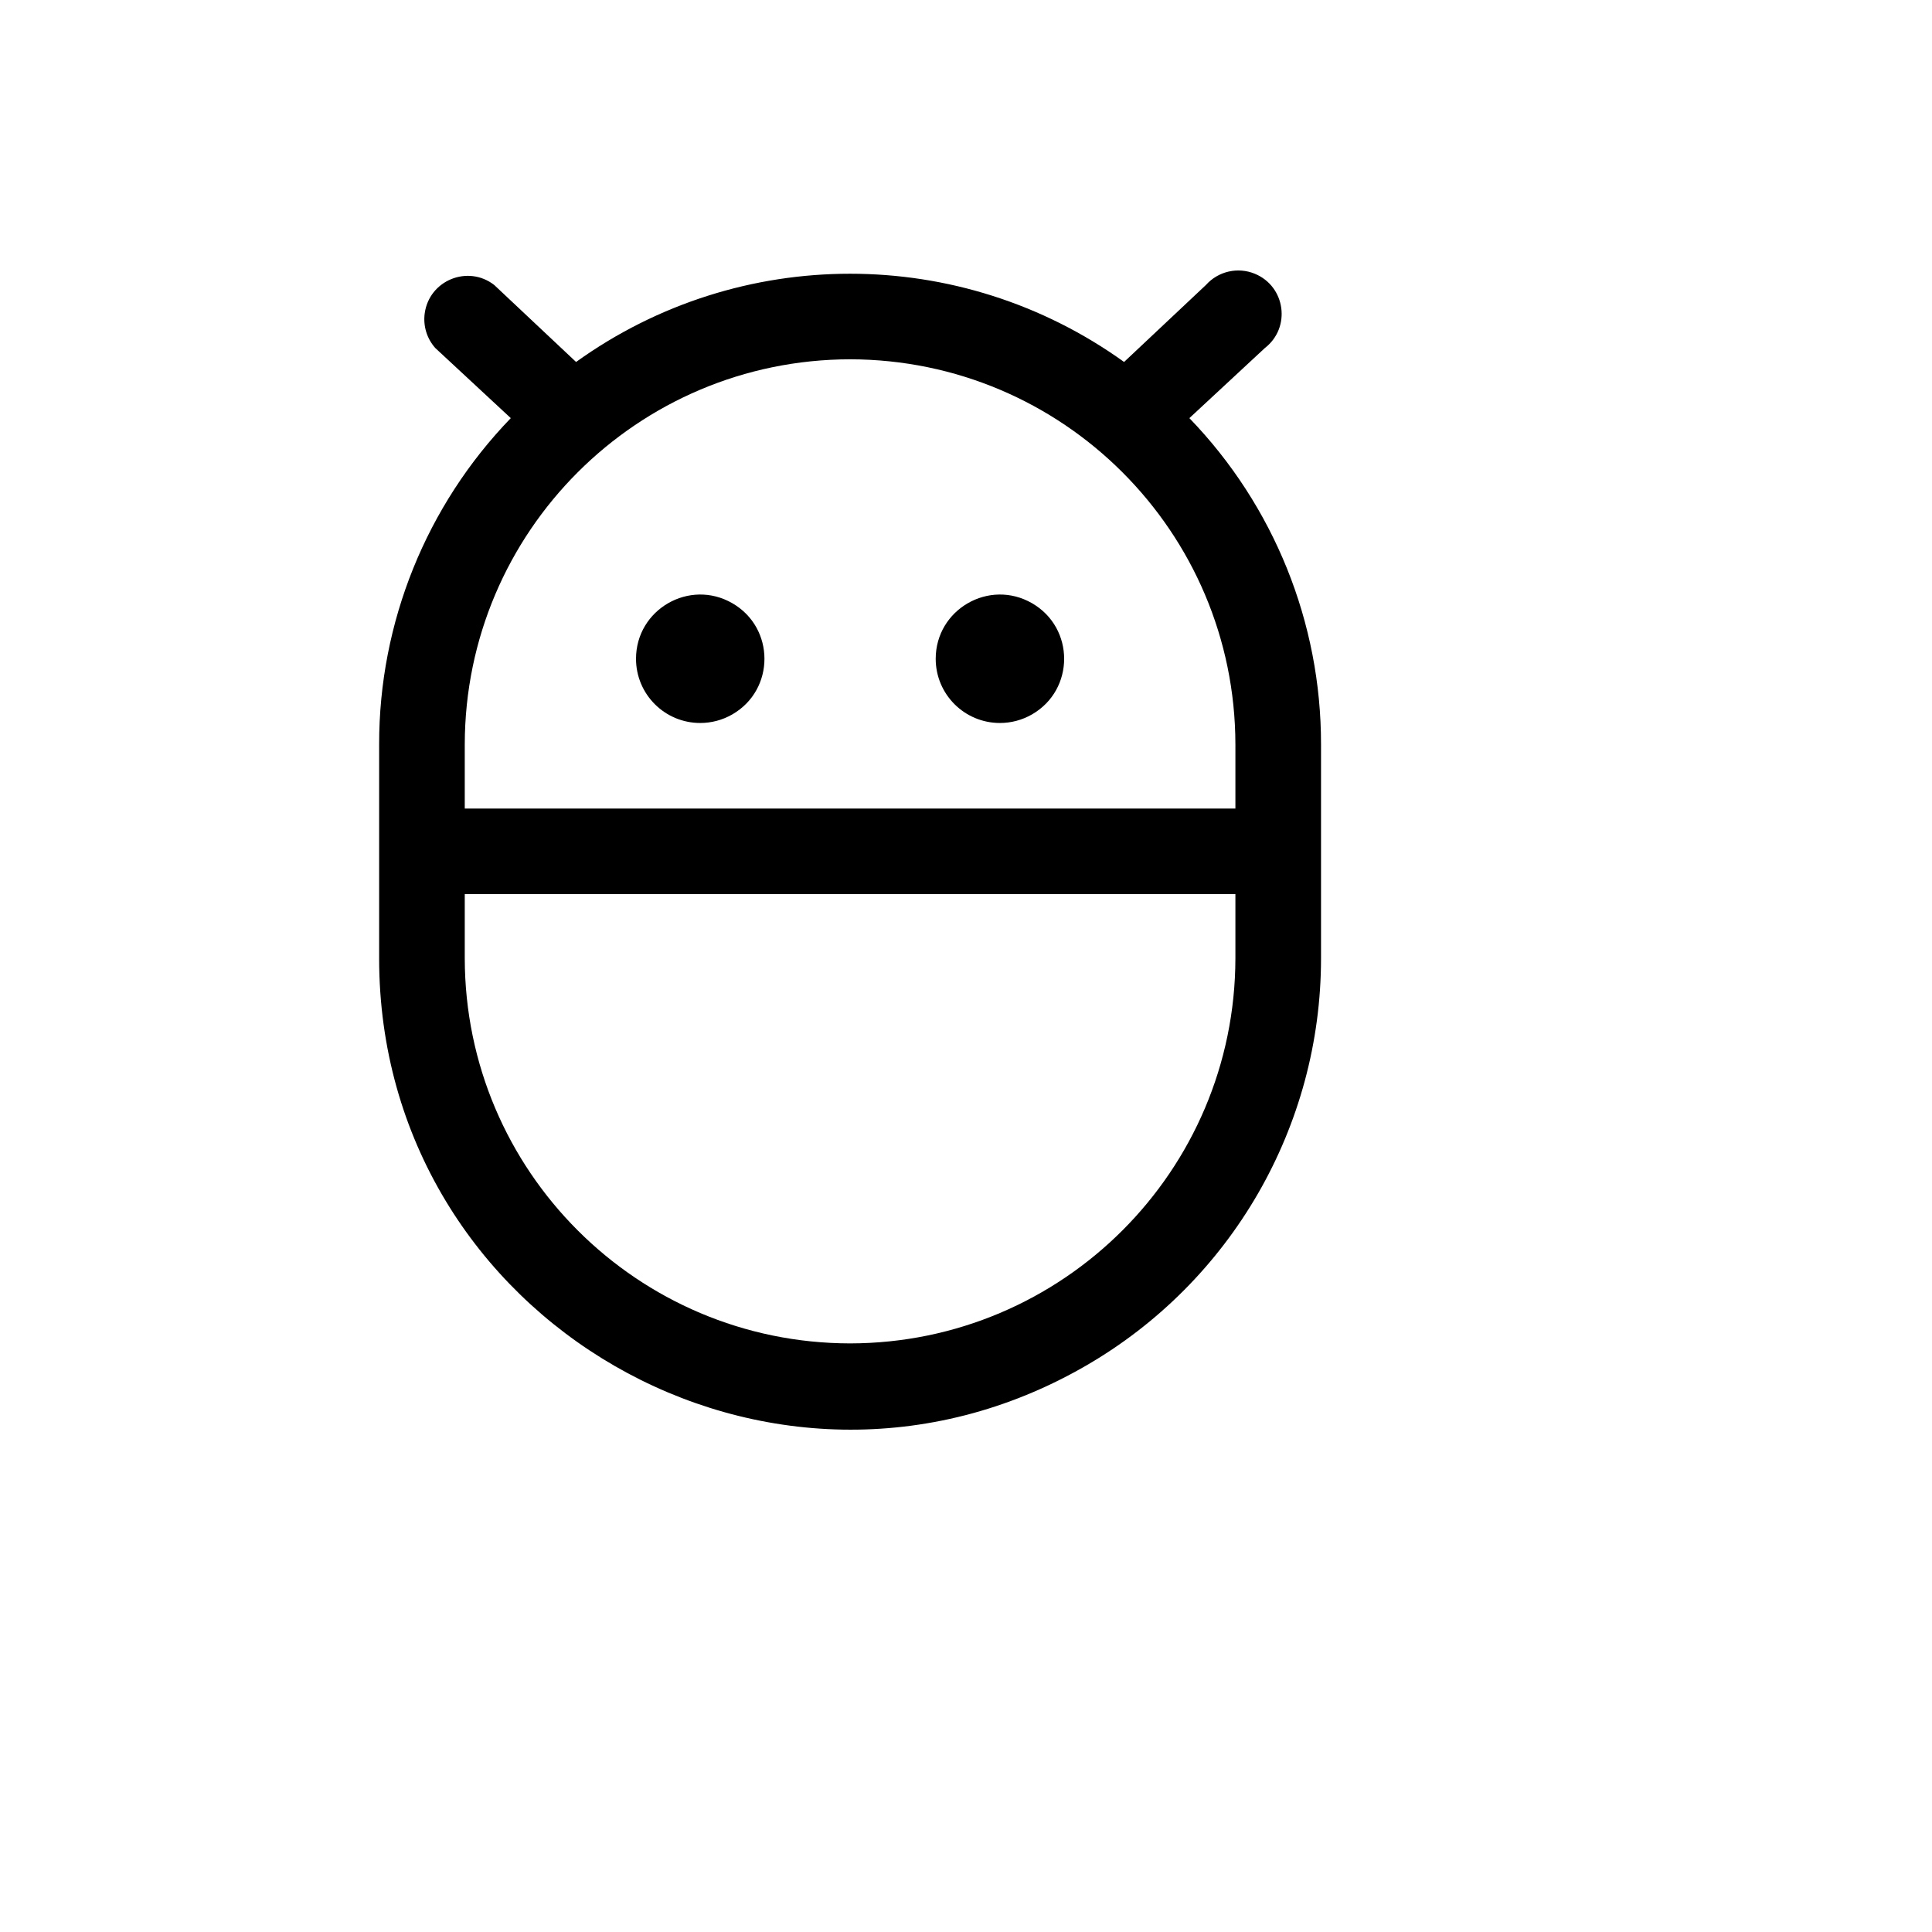 <svg xmlns="http://www.w3.org/2000/svg" version="1.1" xmlns:xlink="http://www.w3.org/1999/xlink" width="100%" height="100%" id="svgWorkerArea" viewBox="-25 -25 625 625" xmlns:idraw="https://idraw.muisca.co" style="background: white;"><defs id="defsdoc"><pattern id="patternBool" x="0" y="0" width="10" height="10" patternUnits="userSpaceOnUse" patternTransform="rotate(35)"><circle cx="5" cy="5" r="4" style="stroke: none;fill: #ff000070;"></circle></pattern></defs><g id="fileImp-624564685" class="cosito"><path id="pathImp-132121963" class="grouped" d="M359.762 110.264C359.762 110.264 384.172 87.598 384.172 87.598 392.709 80.996 390.893 67.633 380.902 63.545 375.404 61.296 369.085 62.753 365.128 67.182 365.128 67.182 338.64 92.097 338.64 92.097 285.682 54.039 214.318 54.039 161.36 92.097 161.36 92.097 134.871 67.182 134.871 67.182 126.335 60.579 113.847 65.688 112.393 76.378 111.841 80.44 113.096 84.54 115.828 87.598 115.828 87.598 140.238 110.264 140.238 110.264 112.879 138.591 97.608 176.436 97.65 215.807 97.65 215.807 97.65 285.015 97.65 285.015 97.65 402.223 224.608 475.478 326.175 416.874 373.313 389.676 402.351 339.411 402.351 285.015 402.351 285.015 402.351 215.807 402.351 215.807 402.392 176.436 387.121 138.591 359.762 110.264 359.762 110.264 359.762 110.264 359.762 110.264M250 91.232C318.803 91.327 374.555 147.045 374.651 215.807 374.651 215.807 374.651 236.569 374.651 236.569 374.651 236.569 125.35 236.569 125.35 236.569 125.35 236.569 125.35 215.807 125.35 215.807 125.445 147.045 181.197 91.327 250 91.232 250 91.232 250 91.232 250 91.232M250 409.589C181.197 409.494 125.445 353.776 125.35 285.015 125.35 285.015 125.35 264.252 125.35 264.252 125.35 264.252 374.651 264.252 374.651 264.252 374.651 264.252 374.651 285.015 374.651 285.015 374.555 353.776 318.803 409.494 250 409.589 250 409.59 250 409.59 250 409.589M277.7 188.123C277.7 172.14 295.013 162.151 308.863 170.143 322.713 178.134 322.713 198.113 308.863 206.104 305.705 207.926 302.122 208.886 298.475 208.886 287.002 208.886 277.7 199.59 277.7 188.123 277.7 188.123 277.7 188.123 277.7 188.123M180.75 188.123C180.75 172.14 198.062 162.151 211.912 170.143 225.762 178.134 225.762 198.113 211.912 206.104 208.754 207.926 205.172 208.886 201.525 208.886 190.051 208.886 180.75 199.59 180.75 188.123 180.75 188.123 180.75 188.123 180.75 188.123"></path></g></svg>